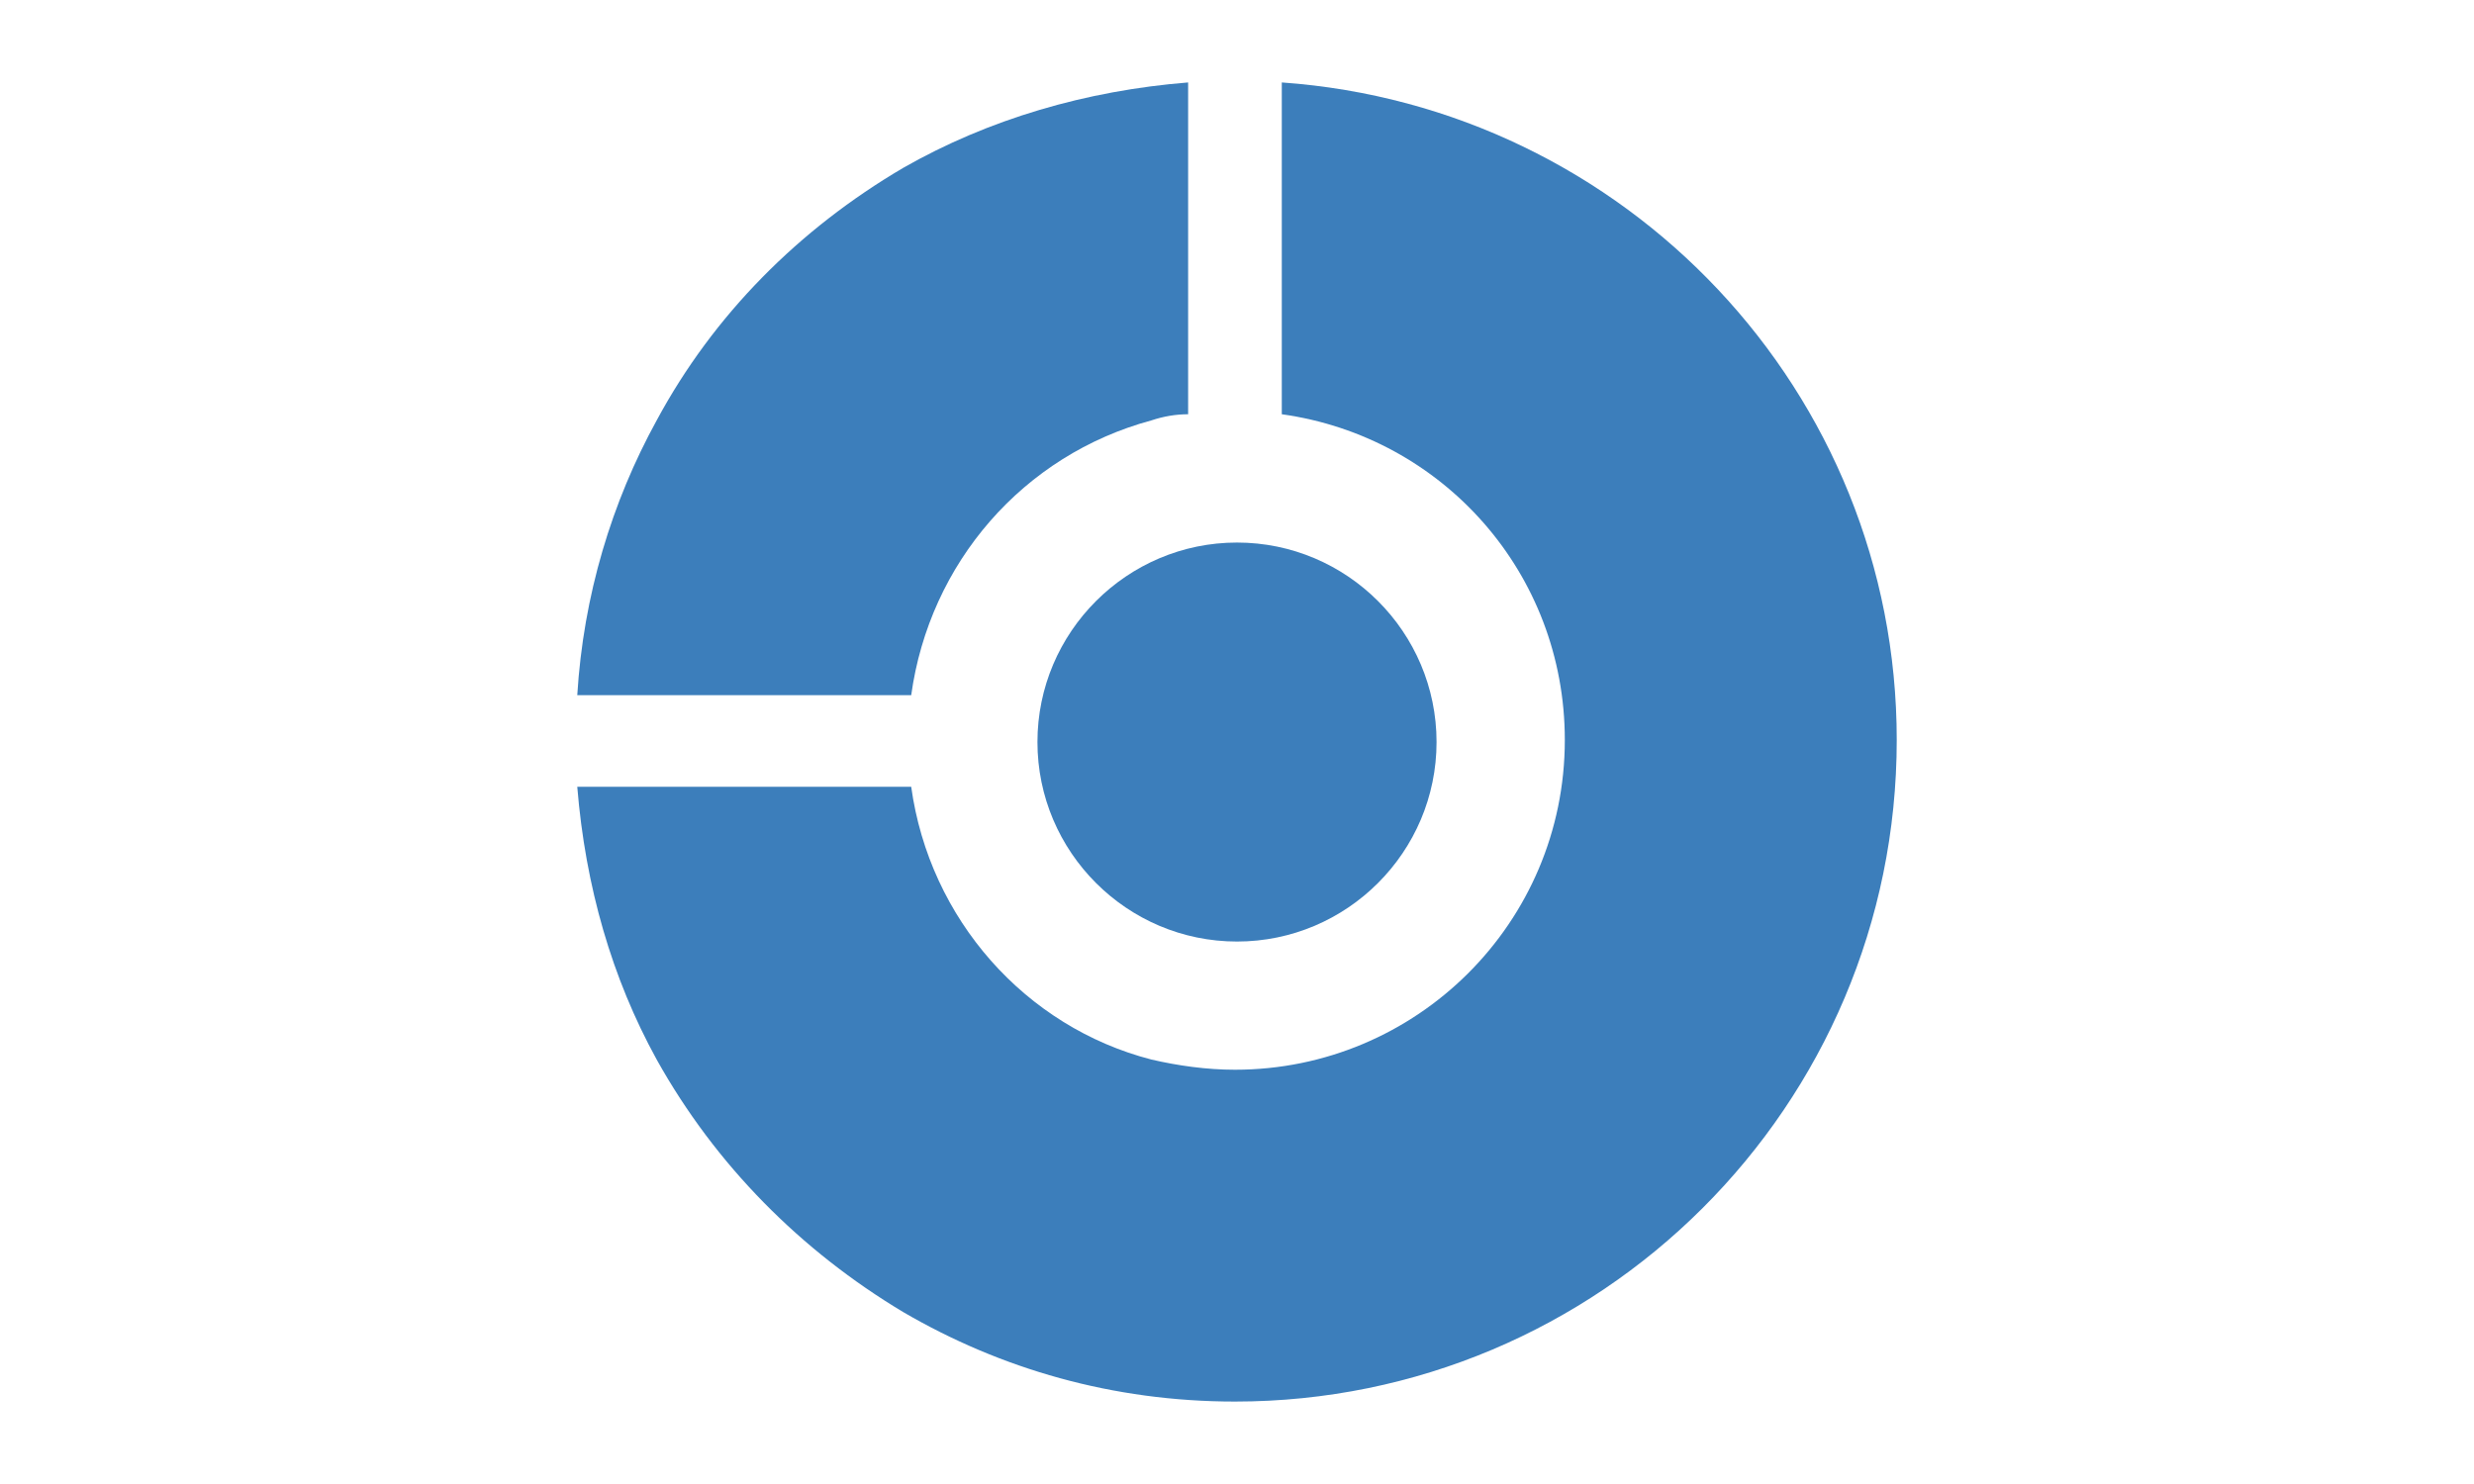 <svg width="150" height="90" viewBox="0 0 150 90" fill="none" xmlns="http://www.w3.org/2000/svg">
<g clip-path="url(#clip0_1195_4245)">
<path d="M62.901 45.002C62.901 51.669 68.334 57.101 75 57.101C81.667 57.101 87.099 51.669 87.099 45.002C87.099 38.336 81.667 32.904 75 32.904C68.334 32.904 62.901 38.336 62.901 45.002Z" fill="#3C7EBB"/>
<path d="M69.815 25.494C70.556 25.247 71.296 25.123 72.037 25.123V5C65.864 5.494 59.938 7.222 54.753 10.185C48.457 13.889 43.272 19.074 39.815 25.494C37.099 30.432 35.37 36.111 35 42.16H55.247C56.358 34.136 62.037 27.593 69.815 25.494Z" fill="#3C7EBB"/>
<path d="M77.716 5V25.123C87.469 26.482 94.876 34.753 94.876 44.877C94.876 55.988 85.864 64.876 74.876 64.876C73.148 64.876 71.42 64.63 69.815 64.259C62.16 62.284 56.358 55.741 55.247 47.716H35C35.494 53.765 37.099 59.321 39.815 64.259C43.395 70.679 48.58 75.864 54.753 79.568C60.679 83.025 67.469 85 74.876 85C96.975 85 115 67.099 115 44.877C115 23.765 98.58 6.481 77.716 5Z" fill="#3C7EBB"/>
</g>
<defs>
<clipPath id="clip0_1195_4245">
<rect width="80" height="80" fill="white" transform="translate(35 5)"/>
</clipPath>
</defs>
</svg>
